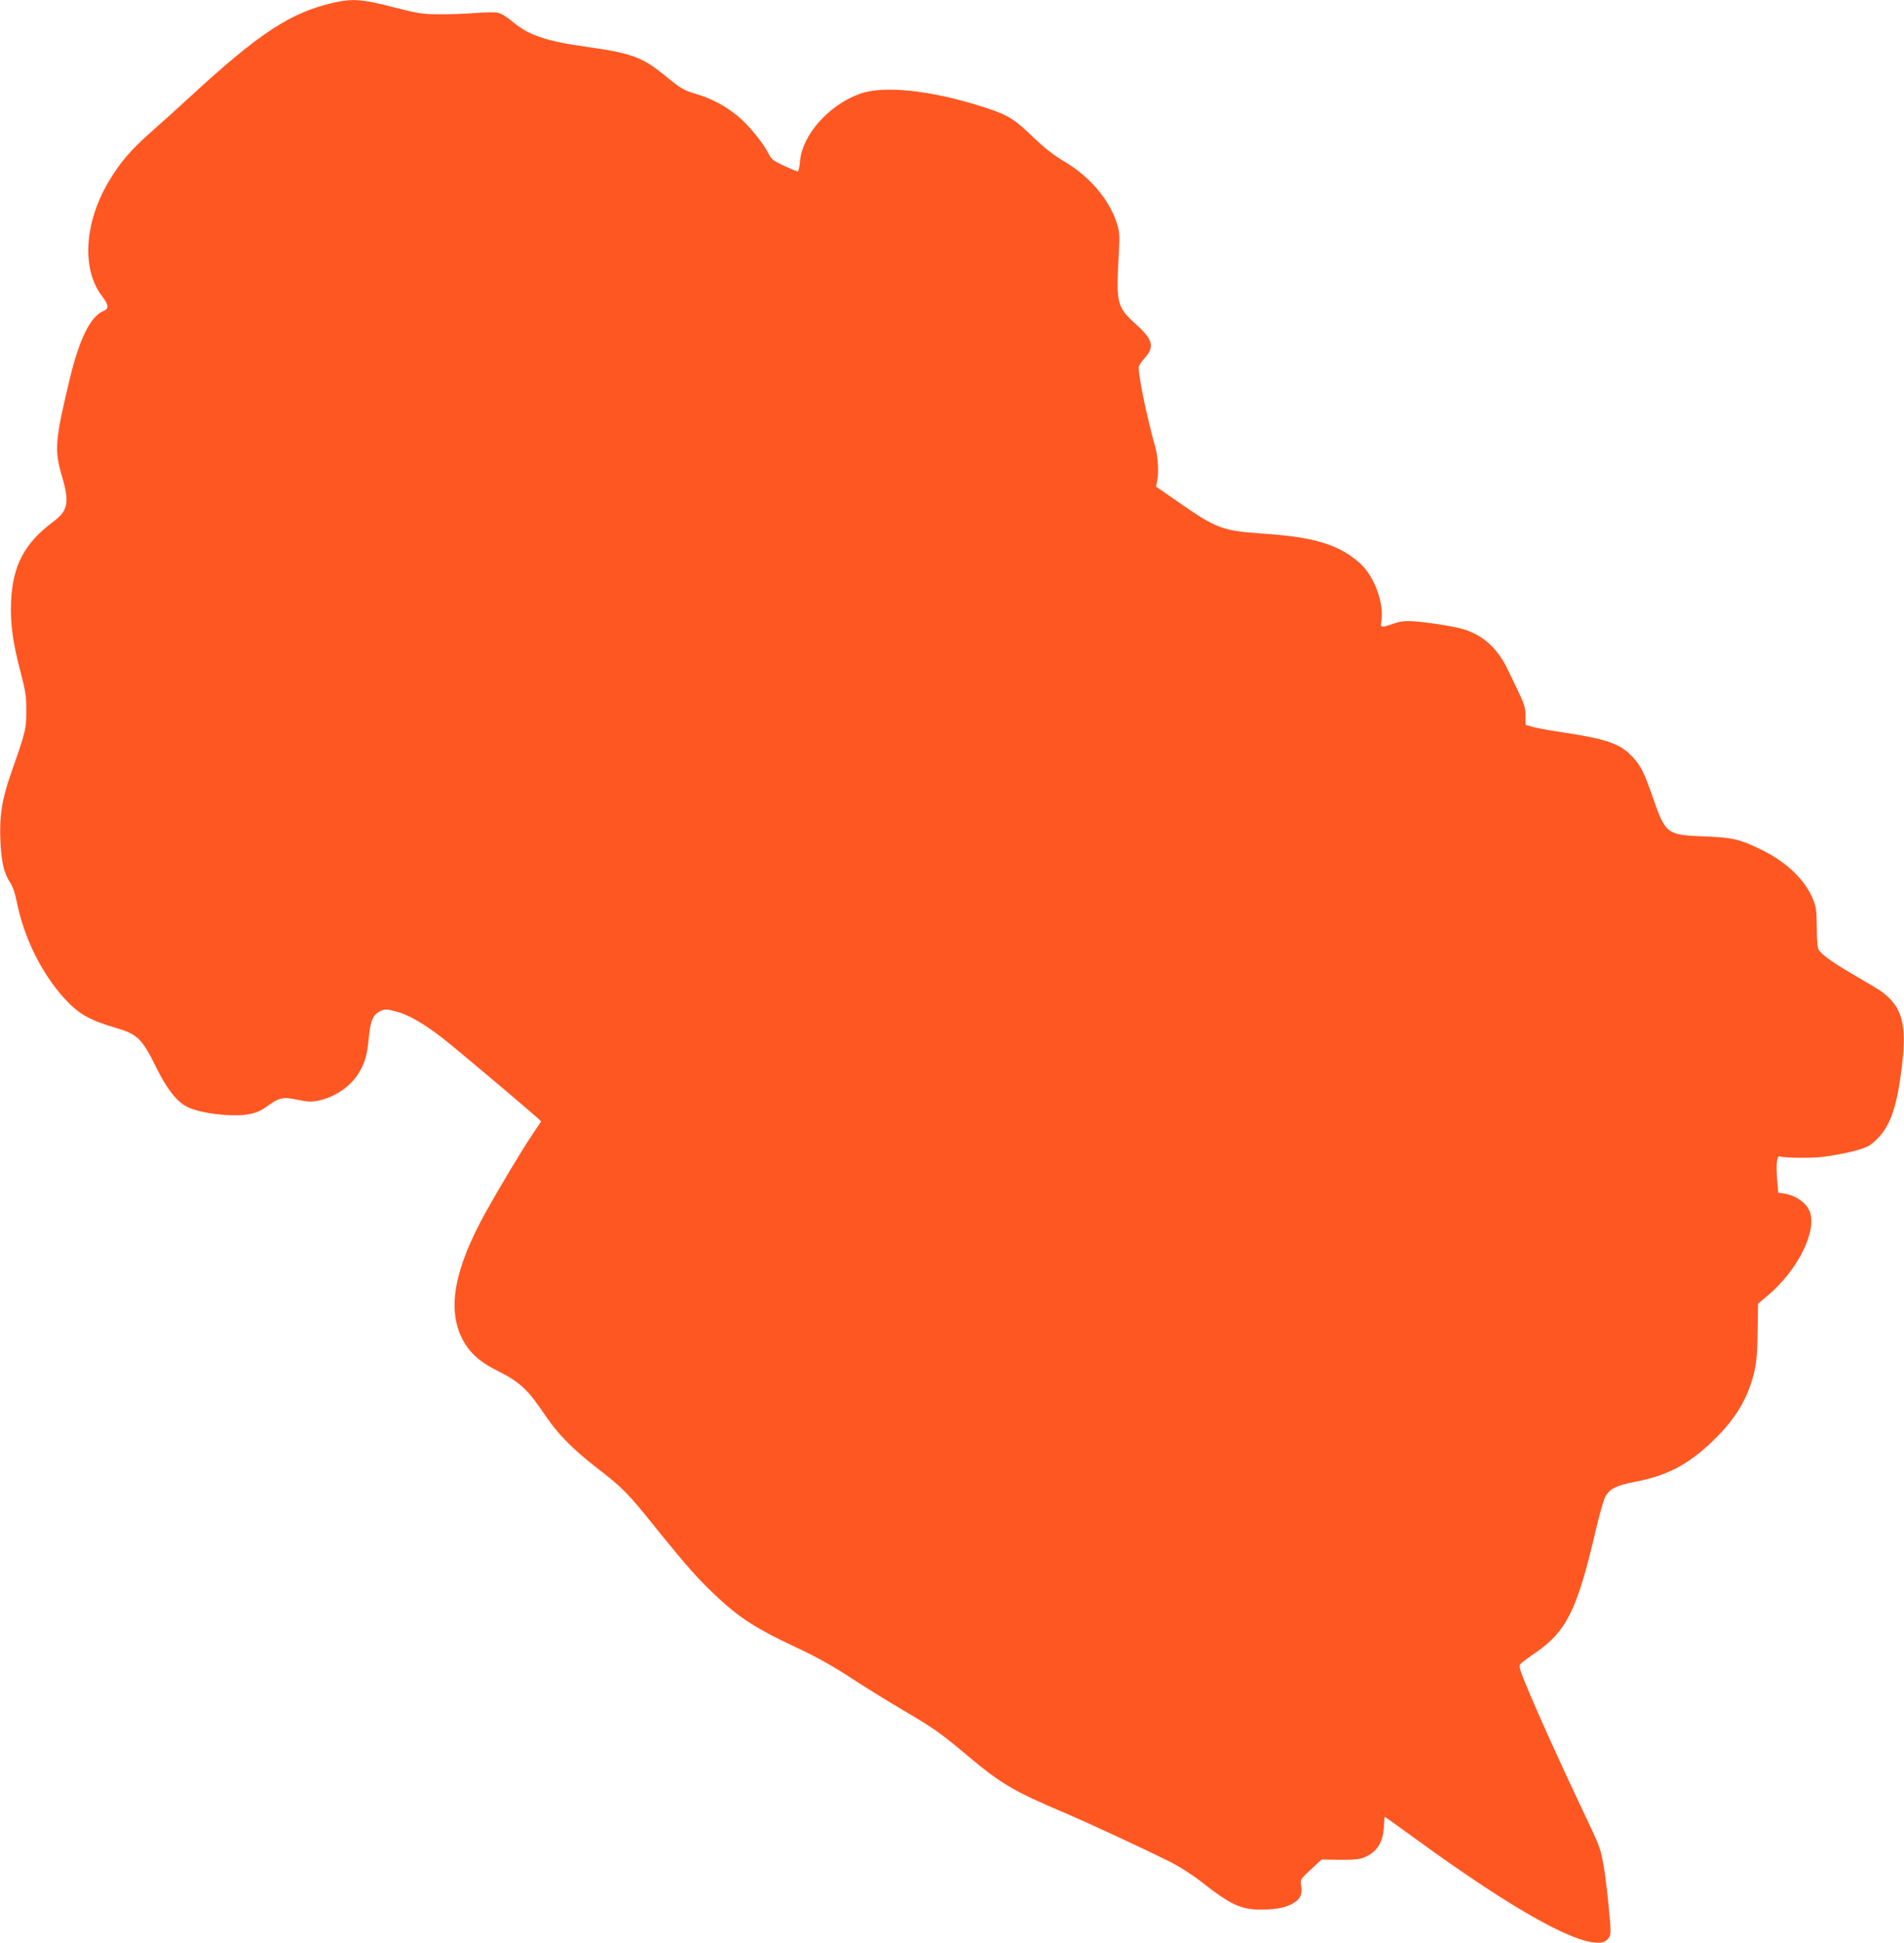 <?xml version="1.0" standalone="no"?>
<!DOCTYPE svg PUBLIC "-//W3C//DTD SVG 20010904//EN"
 "http://www.w3.org/TR/2001/REC-SVG-20010904/DTD/svg10.dtd">
<svg version="1.0" xmlns="http://www.w3.org/2000/svg"
 width="1255pt" height="1280pt" viewBox="0 0 1255 1280"
 preserveAspectRatio="xMidYMid meet">
<g transform="translate(0,1280) scale(0.1,-0.1)"
fill="#ff5722" stroke="none">
<path d="M2211 12785 c-292 -64 -499 -199 -966 -630 -66 -61 -175 -159 -243
-219 -136 -120 -208 -203 -282 -326 -164 -272 -184 -581 -49 -759 47 -62 49
-84 9 -101 -83 -35 -157 -183 -219 -441 -99 -413 -104 -473 -52 -649 50 -171
40 -224 -59 -298 -190 -142 -267 -289 -277 -527 -6 -143 11 -269 65 -472 31
-120 36 -153 35 -248 0 -120 -1 -126 -102 -415 -60 -172 -76 -281 -68 -450 7
-132 24 -205 63 -263 18 -27 34 -73 45 -131 47 -232 160 -463 309 -629 96
-106 166 -147 350 -201 138 -41 167 -70 263 -265 66 -134 132 -218 198 -252
55 -28 150 -48 259 -55 127 -8 198 6 263 52 89 64 109 69 205 49 67 -14 92
-16 137 -7 110 22 214 92 268 180 41 65 58 123 67 228 11 119 27 158 76 182
33 15 39 15 102 -1 85 -22 185 -80 310 -177 83 -65 505 -420 613 -515 l36 -33
-59 -88 c-73 -109 -223 -360 -308 -513 -205 -372 -253 -630 -155 -828 44 -88
112 -153 222 -208 163 -82 207 -122 334 -310 77 -113 173 -211 323 -328 186
-144 208 -166 408 -415 209 -258 277 -334 408 -455 135 -126 258 -204 490
-312 148 -69 247 -124 369 -203 91 -60 245 -155 341 -212 212 -124 255 -154
435 -305 224 -188 304 -235 641 -378 158 -67 523 -237 684 -317 69 -34 154
-88 212 -133 200 -157 266 -188 401 -188 101 0 171 14 219 47 42 27 53 56 44
114 -6 37 -4 40 64 103 l71 66 122 -2 c96 0 131 3 162 17 82 35 122 99 127
204 1 34 4 62 6 62 2 0 92 -65 200 -143 661 -481 1092 -719 1237 -683 13 3 32
17 40 30 14 21 14 40 0 187 -8 90 -23 217 -34 282 -18 106 -27 133 -92 270
-205 432 -337 725 -426 940 -36 89 -42 111 -32 123 7 9 52 43 101 76 203 139
275 285 394 797 25 107 54 211 66 232 28 51 76 74 198 97 207 40 342 110 500
259 132 125 211 241 258 378 37 110 45 168 47 353 l3 183 63 53 c195 162 327
424 278 553 -22 58 -90 106 -167 119 l-41 6 -6 72 c-10 105 -4 172 15 167 40
-11 219 -12 292 -2 153 21 271 52 307 79 120 90 171 217 207 517 33 278 3 389
-131 490 -16 12 -91 57 -165 100 -151 87 -233 144 -252 178 -9 14 -13 65 -13
147 -1 106 -4 134 -24 183 -50 127 -174 247 -336 326 -146 72 -191 83 -380 90
-249 10 -256 15 -340 255 -57 166 -80 211 -134 269 -81 87 -170 118 -461 162
-92 13 -185 31 -206 38 l-39 12 0 60 c0 63 -3 70 -120 310 -67 137 -163 222
-291 260 -65 19 -239 46 -330 52 -54 3 -84 0 -129 -16 -83 -29 -88 -28 -80 17
19 119 -46 295 -141 381 -139 123 -300 173 -639 195 -270 19 -305 32 -567 214
l-138 96 7 36 c12 53 6 158 -11 220 -58 204 -120 507 -109 536 3 11 21 36 39
56 66 74 53 121 -60 223 -124 111 -130 137 -112 455 7 131 6 151 -12 208 -50
157 -179 309 -347 408 -72 43 -130 88 -210 165 -126 121 -163 143 -337 198
-337 107 -645 139 -800 83 -206 -74 -381 -272 -395 -446 -3 -36 -10 -66 -15
-66 -5 0 -45 17 -89 37 -72 33 -83 41 -104 82 -36 72 -131 187 -202 246 -80
66 -174 116 -272 145 -88 26 -98 32 -221 132 -137 111 -215 139 -495 178 -279
39 -390 77 -499 169 -36 30 -74 53 -94 57 -19 4 -87 3 -151 -2 -64 -5 -170 -9
-236 -8 -109 0 -136 4 -304 47 -199 51 -264 57 -380 32z"/>
</g>
</svg>
